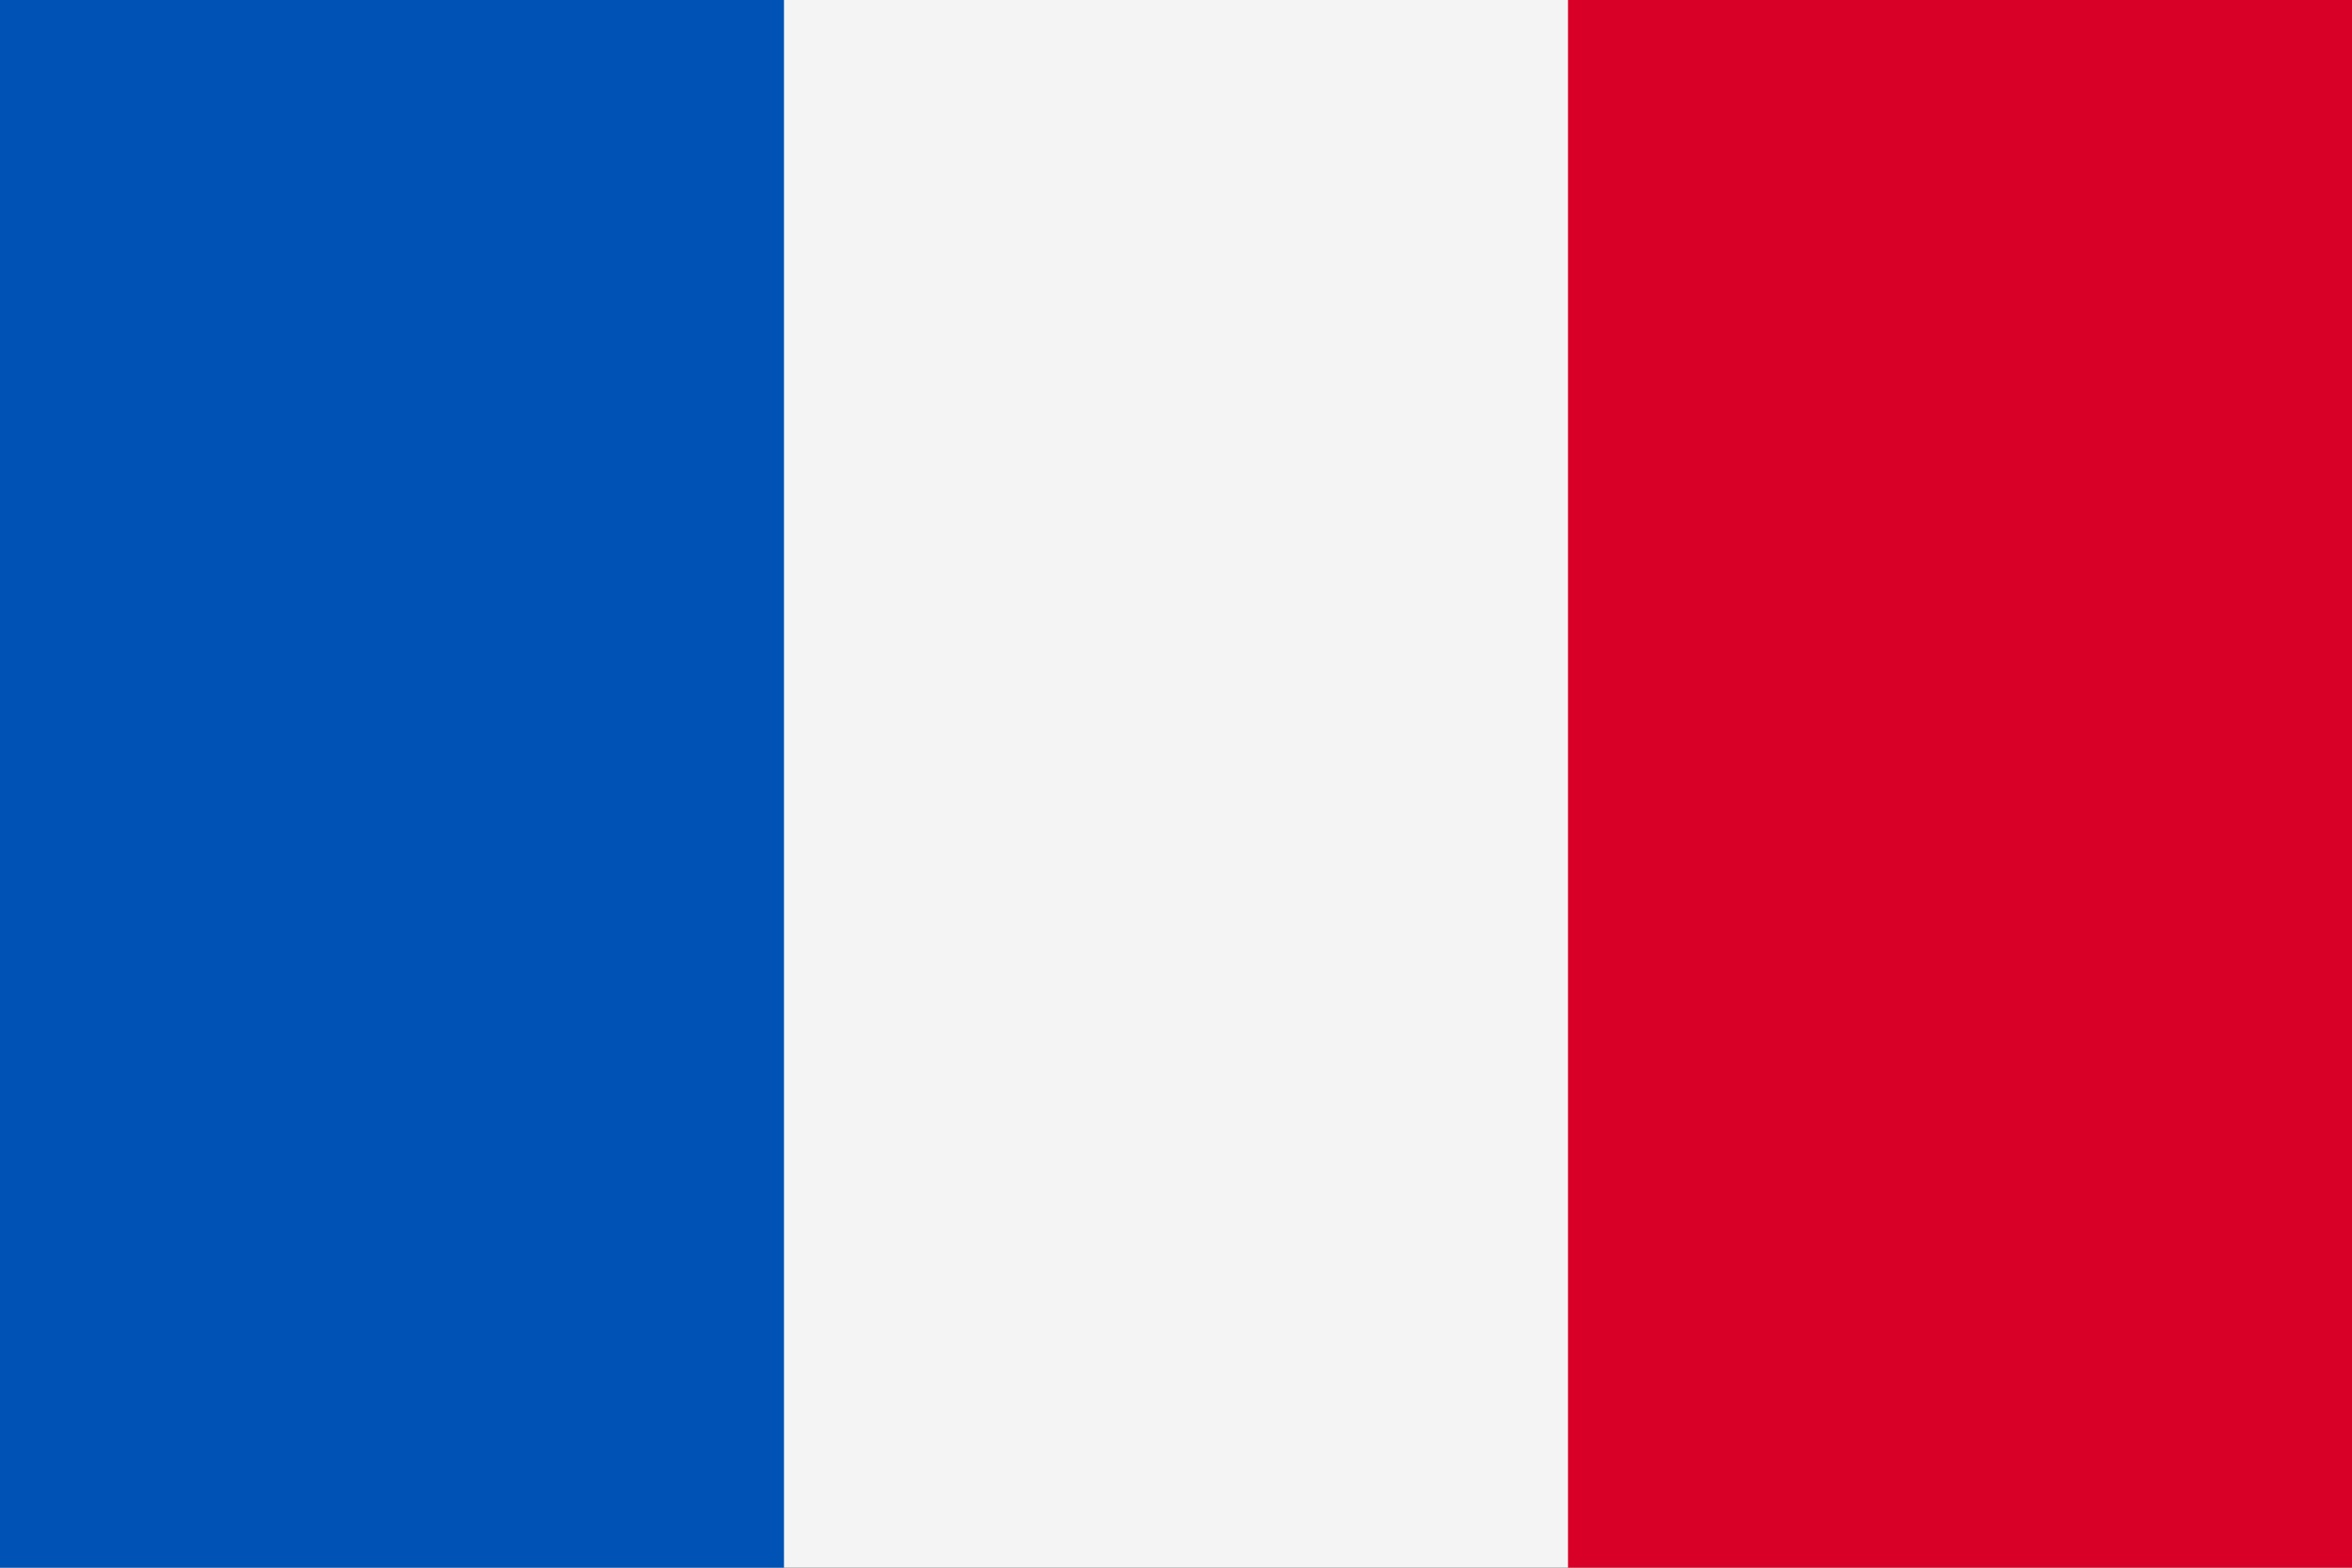 <svg width="384" height="256" viewBox="0 0 384 256" fill="none" xmlns="http://www.w3.org/2000/svg">
<rect x="0" y="0" width="384" height="256" fill="#333333" stroke="none"/>
<g clip-path="url(#clip0_340_135)">
<path d="M384 -0.002H0V256.001H384V-0.002Z" fill="#F4F4F4"/>
<path d="M127.997 -0.002H0V256.001H127.997V-0.002Z" fill="#0052B4"/>
<path d="M384 -0.002H256.003V256.001H384V-0.002Z" fill="#D80027"/>
</g>
<defs>
<clipPath id="clip0_340_135">
<rect width="384" height="256" fill="white"/>
</clipPath>
</defs>
</svg>
